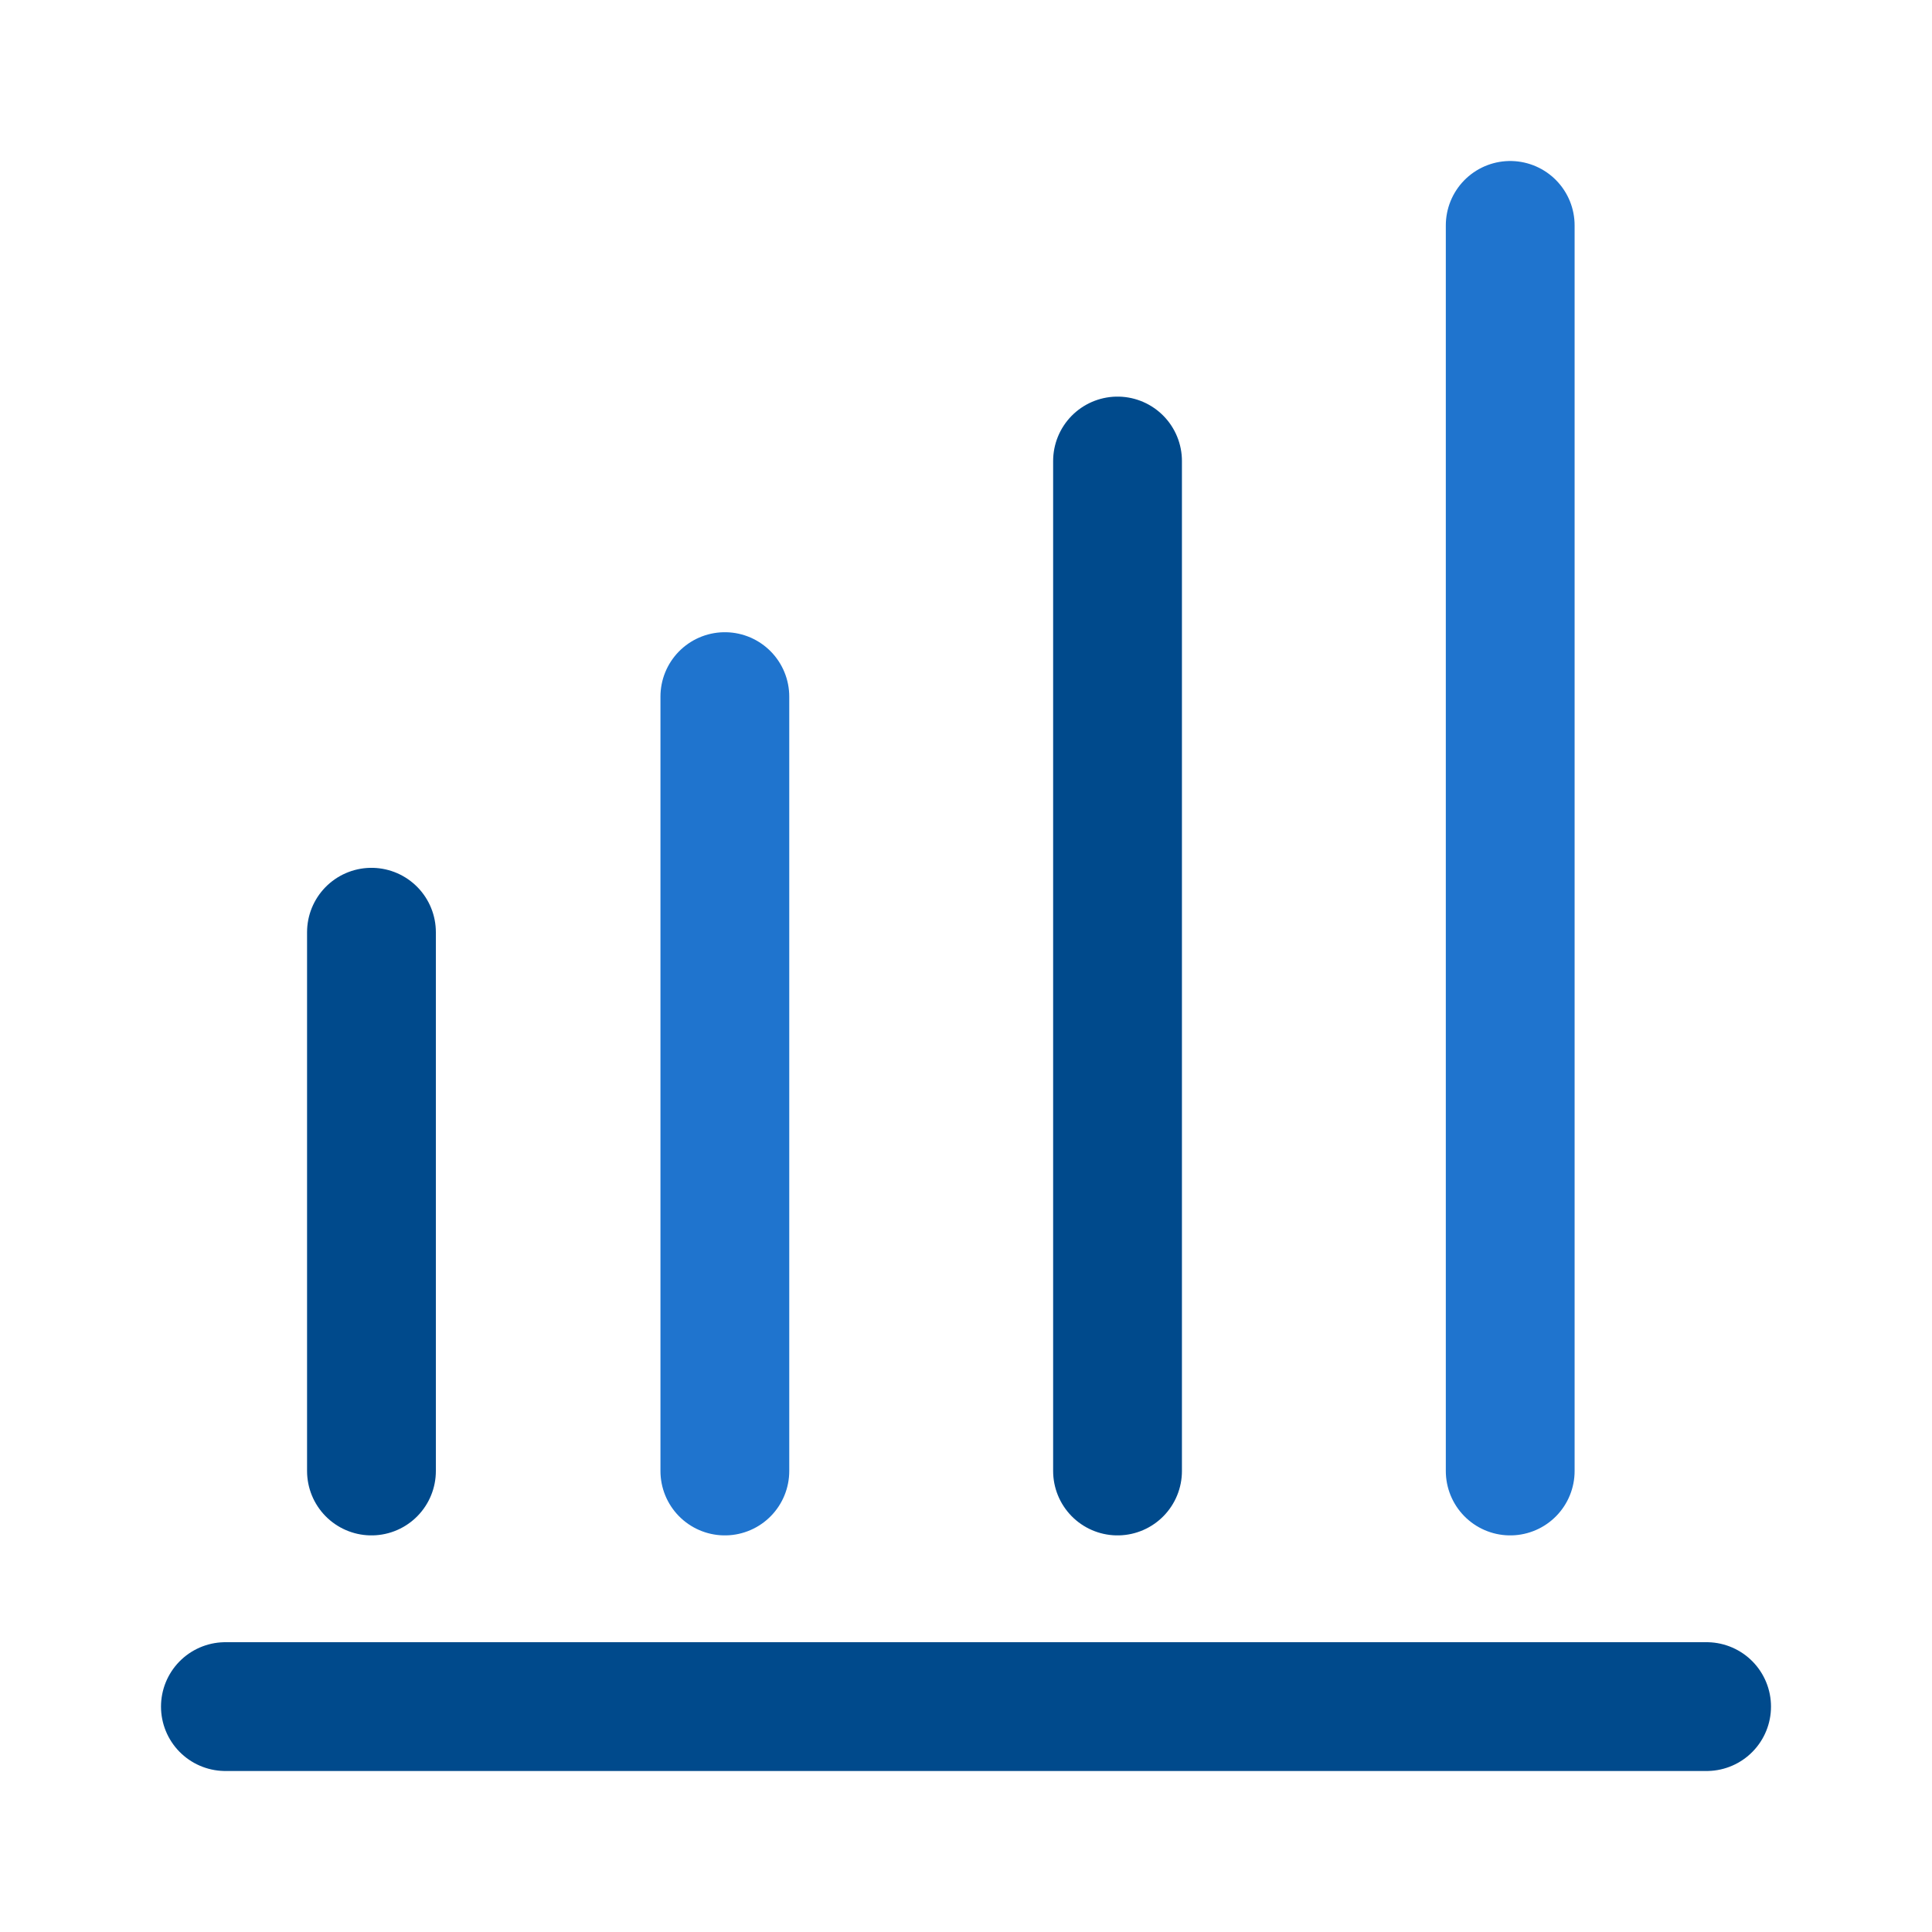 <svg width="60" height="60" viewBox="0 0 60 60" fill="none" xmlns="http://www.w3.org/2000/svg">
<line x1="11.536" y1="45.683" x2="11.536" y2="28.951" stroke="#004A8C" stroke-width="4" stroke-linecap="round"/>
<line x1="22.511" y1="45.683" x2="22.511" y2="21.634" stroke="#1F74CE" stroke-width="4" stroke-linecap="round"/>
<line x1="34.706" y1="45.683" x2="34.706" y2="14.317" stroke="#004A8C" stroke-width="4" stroke-linecap="round"/>
<line x1="46.901" y1="45.683" x2="46.901" y2="7" stroke="#1F74CE" stroke-width="4" stroke-linecap="round"/>
<line x1="7" y1="53" x2="53" y2="53" stroke="#004A8C" stroke-width="4" stroke-linecap="round"/>
</svg>
